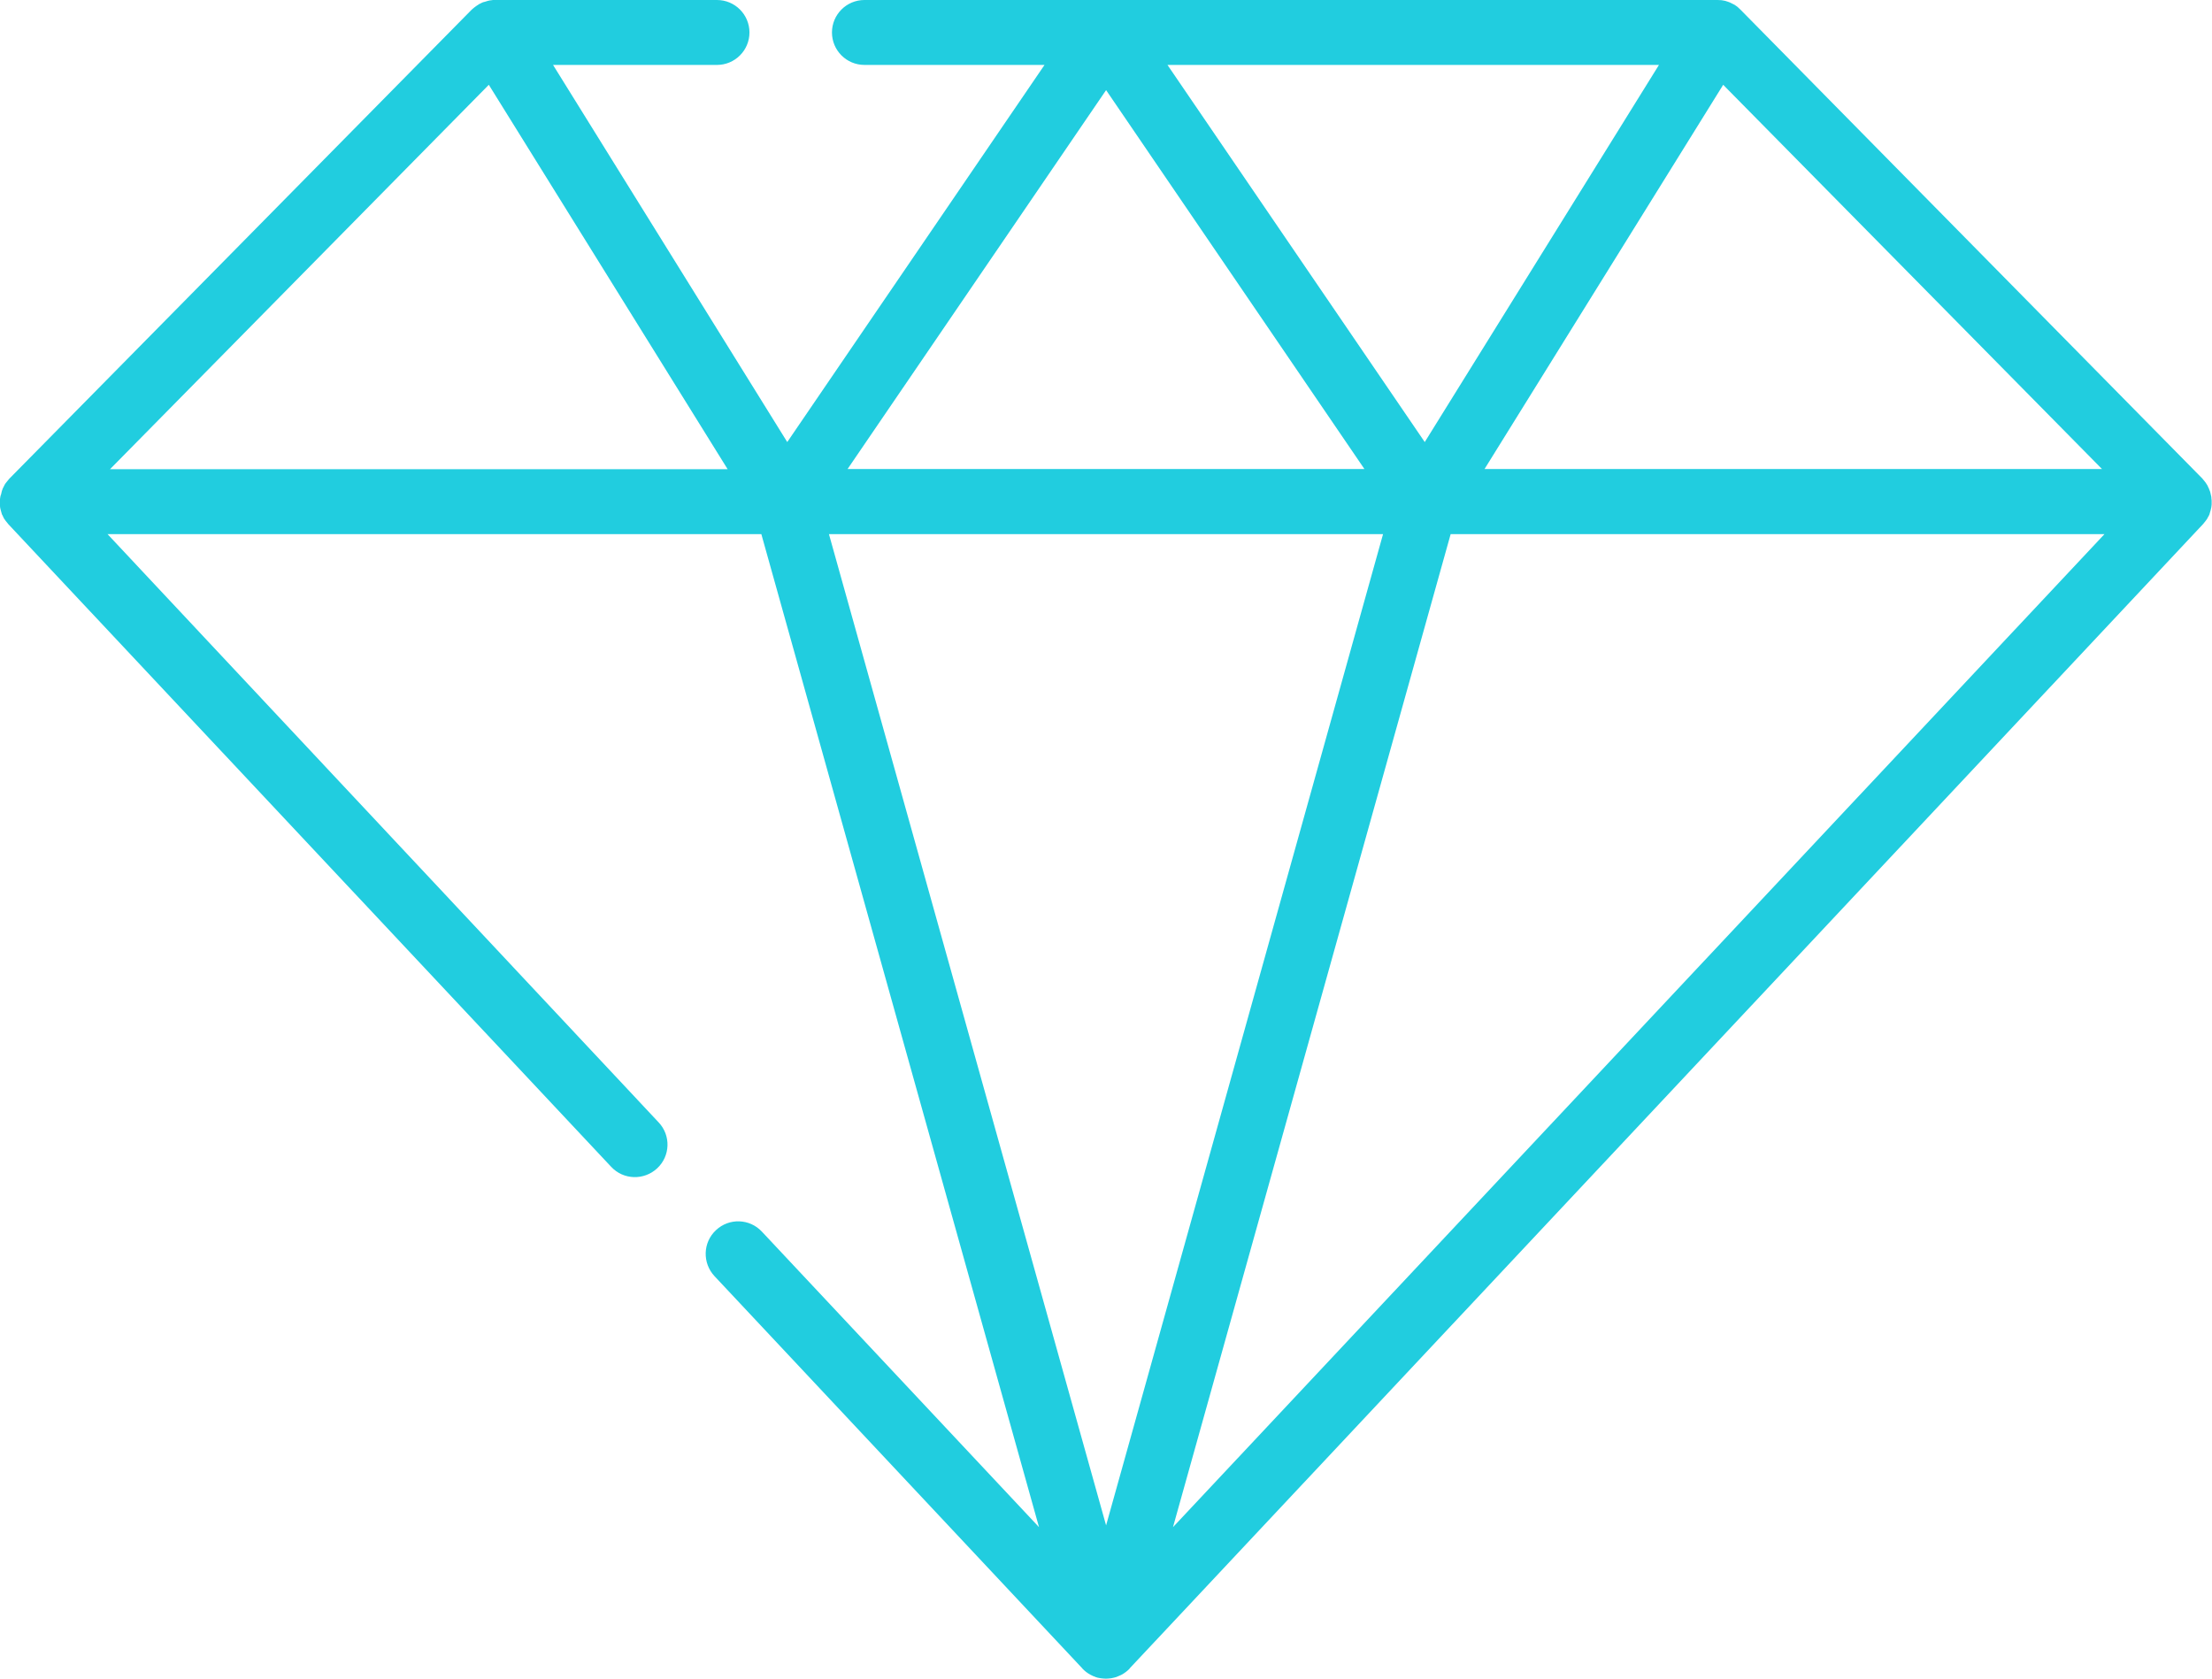 <svg xmlns="http://www.w3.org/2000/svg" xmlns:xlink="http://www.w3.org/1999/xlink" id="Capa_1" x="0px" y="0px" viewBox="0 0 124.67 94.63" style="enable-background:new 0 0 124.67 94.63;" xml:space="preserve"> <style type="text/css"> .st0{fill:#21CDDF;} </style> <path class="st0" d="M124.38,29.27c0.02-0.04,0.05-0.07,0.06-0.11c0.03-0.04,0.05-0.08,0.07-0.13c0.01-0.02,0.02-0.03,0.02-0.05 c0.01-0.02,0.01-0.05,0.02-0.07c0.01-0.05,0.03-0.09,0.04-0.13c0.01-0.04,0.02-0.08,0.03-0.13c0.01-0.04,0.02-0.09,0.02-0.13 c0.01-0.04,0.01-0.09,0.01-0.13c0-0.05,0-0.09,0-0.13c0-0.04,0-0.09-0.01-0.13c0-0.04-0.01-0.09-0.01-0.13 c-0.01-0.04-0.02-0.09-0.03-0.13c-0.01-0.04-0.02-0.09-0.03-0.13c-0.01-0.04-0.03-0.09-0.05-0.13c-0.01-0.02-0.01-0.04-0.02-0.06 c-0.01-0.02-0.02-0.04-0.03-0.06c-0.02-0.04-0.04-0.08-0.06-0.13c-0.02-0.04-0.05-0.08-0.07-0.11c-0.02-0.04-0.05-0.07-0.08-0.11 c-0.03-0.04-0.06-0.07-0.09-0.11c-0.01-0.02-0.03-0.03-0.04-0.05L98.1,0.55C98.05,0.5,98,0.45,97.94,0.4 c-0.02-0.01-0.03-0.03-0.05-0.04c-0.04-0.03-0.09-0.06-0.13-0.09c-0.02-0.01-0.04-0.02-0.06-0.03c-0.06-0.03-0.12-0.06-0.18-0.09 c-0.01,0-0.01,0-0.02-0.01c-0.07-0.03-0.14-0.05-0.2-0.07c-0.02-0.01-0.04-0.01-0.06-0.02c-0.05-0.01-0.11-0.02-0.16-0.03 c-0.02,0-0.04-0.01-0.06-0.01C96.94,0.01,96.87,0,96.8,0H62.35h-0.01H48.72c-1.01,0-1.83,0.82-1.83,1.83c0,1.01,0.82,1.83,1.83,1.83 h10.15l-14.5,21.26L31.17,3.66h9.24c1.01,0,1.83-0.82,1.83-1.83c0-1.01-0.82-1.83-1.83-1.83H27.87c-0.02,0-0.03,0-0.05,0 c-0.03,0-0.06,0-0.1,0.01c-0.03,0-0.05,0.01-0.08,0.01c-0.03,0-0.07,0.01-0.1,0.02c-0.03,0-0.05,0.01-0.08,0.02 c-0.03,0.01-0.07,0.02-0.1,0.03c-0.03,0.01-0.05,0.02-0.08,0.02c-0.03,0.01-0.06,0.02-0.09,0.03c-0.03,0.01-0.05,0.02-0.08,0.04 c-0.03,0.01-0.05,0.03-0.08,0.04c-0.03,0.01-0.06,0.03-0.08,0.05c-0.02,0.01-0.03,0.02-0.05,0.03c-0.01,0.01-0.02,0.01-0.03,0.02 c-0.03,0.02-0.05,0.03-0.07,0.05c-0.03,0.02-0.05,0.04-0.08,0.06c-0.02,0.02-0.04,0.03-0.06,0.05c-0.03,0.02-0.06,0.05-0.08,0.07 c0,0.01-0.01,0.01-0.02,0.02L0.52,26.99c-0.02,0.02-0.03,0.03-0.04,0.05c-0.03,0.04-0.06,0.07-0.09,0.11 c-0.03,0.03-0.05,0.07-0.08,0.1c-0.03,0.04-0.05,0.08-0.07,0.12c-0.02,0.04-0.04,0.08-0.06,0.12c-0.01,0.02-0.02,0.04-0.03,0.06 c-0.01,0.02-0.01,0.04-0.02,0.06c-0.02,0.04-0.03,0.09-0.04,0.13c-0.01,0.04-0.02,0.09-0.03,0.13C0.04,27.91,0.03,27.95,0.02,28 c-0.01,0.04-0.01,0.09-0.02,0.13c0,0.04,0,0.09-0.01,0.13c0,0.04,0,0.09,0,0.14c0,0.04,0.01,0.09,0.01,0.13 c0,0.05,0.01,0.09,0.02,0.14c0.01,0.04,0.02,0.08,0.03,0.12c0.01,0.05,0.03,0.09,0.04,0.14c0.01,0.02,0.01,0.04,0.02,0.07 c0.01,0.02,0.02,0.03,0.03,0.05c0.02,0.04,0.04,0.09,0.06,0.13c0.02,0.04,0.04,0.08,0.07,0.11c0.02,0.04,0.05,0.07,0.08,0.11 c0.03,0.04,0.06,0.07,0.09,0.11c0.01,0.01,0.02,0.03,0.03,0.04l33.98,36.23c0.69,0.74,1.85,0.77,2.59,0.08 c0.74-0.69,0.78-1.85,0.08-2.59L6.06,30.11h36.85l15.65,55.98L42.94,69.43c-0.69-0.74-1.85-0.78-2.59-0.08 c-0.74,0.69-0.77,1.85-0.08,2.59L61,94.05c0,0,0.01,0.01,0.01,0.01c0.01,0.01,0.01,0.01,0.01,0.02c0.06,0.06,0.12,0.11,0.18,0.16 c0.01,0.01,0.03,0.02,0.04,0.03c0.07,0.05,0.14,0.1,0.22,0.14c0.01,0.01,0.03,0.01,0.04,0.02c0.07,0.04,0.14,0.07,0.21,0.09 c0.01,0.01,0.03,0.01,0.04,0.02c0.08,0.03,0.17,0.05,0.25,0.06c0.02,0,0.04,0.01,0.06,0.01c0.09,0.01,0.18,0.02,0.27,0.02 c0.09,0,0.18-0.01,0.27-0.02c0.02,0,0.04-0.01,0.06-0.01c0.08-0.01,0.17-0.04,0.25-0.06c0.01,0,0.03-0.01,0.05-0.02 c0.07-0.03,0.14-0.06,0.21-0.09c0.01-0.01,0.03-0.01,0.04-0.02c0.08-0.04,0.15-0.09,0.22-0.14c0.01-0.01,0.03-0.02,0.04-0.03 c0.06-0.05,0.13-0.1,0.18-0.16c0.01-0.01,0.01-0.01,0.02-0.02c0,0,0,0,0-0.01l60.51-64.52c0.01-0.01,0.02-0.03,0.03-0.04 c0.03-0.04,0.06-0.07,0.09-0.11C124.33,29.34,124.35,29.31,124.38,29.27 M47.77,26.44L62.34,5.08L76.9,26.44H47.77z M118.47,26.44 h-34.8L97.12,4.78L118.47,26.44z M93.5,3.66L80.3,24.92L65.8,3.66H93.5z M27.55,4.78l13.46,21.67H6.2L27.55,4.78z M77.95,30.11 L62.34,85.99L46.72,30.11H77.95z M66.11,86.09l15.65-55.98h36.85L66.11,86.09z"></path> </svg>